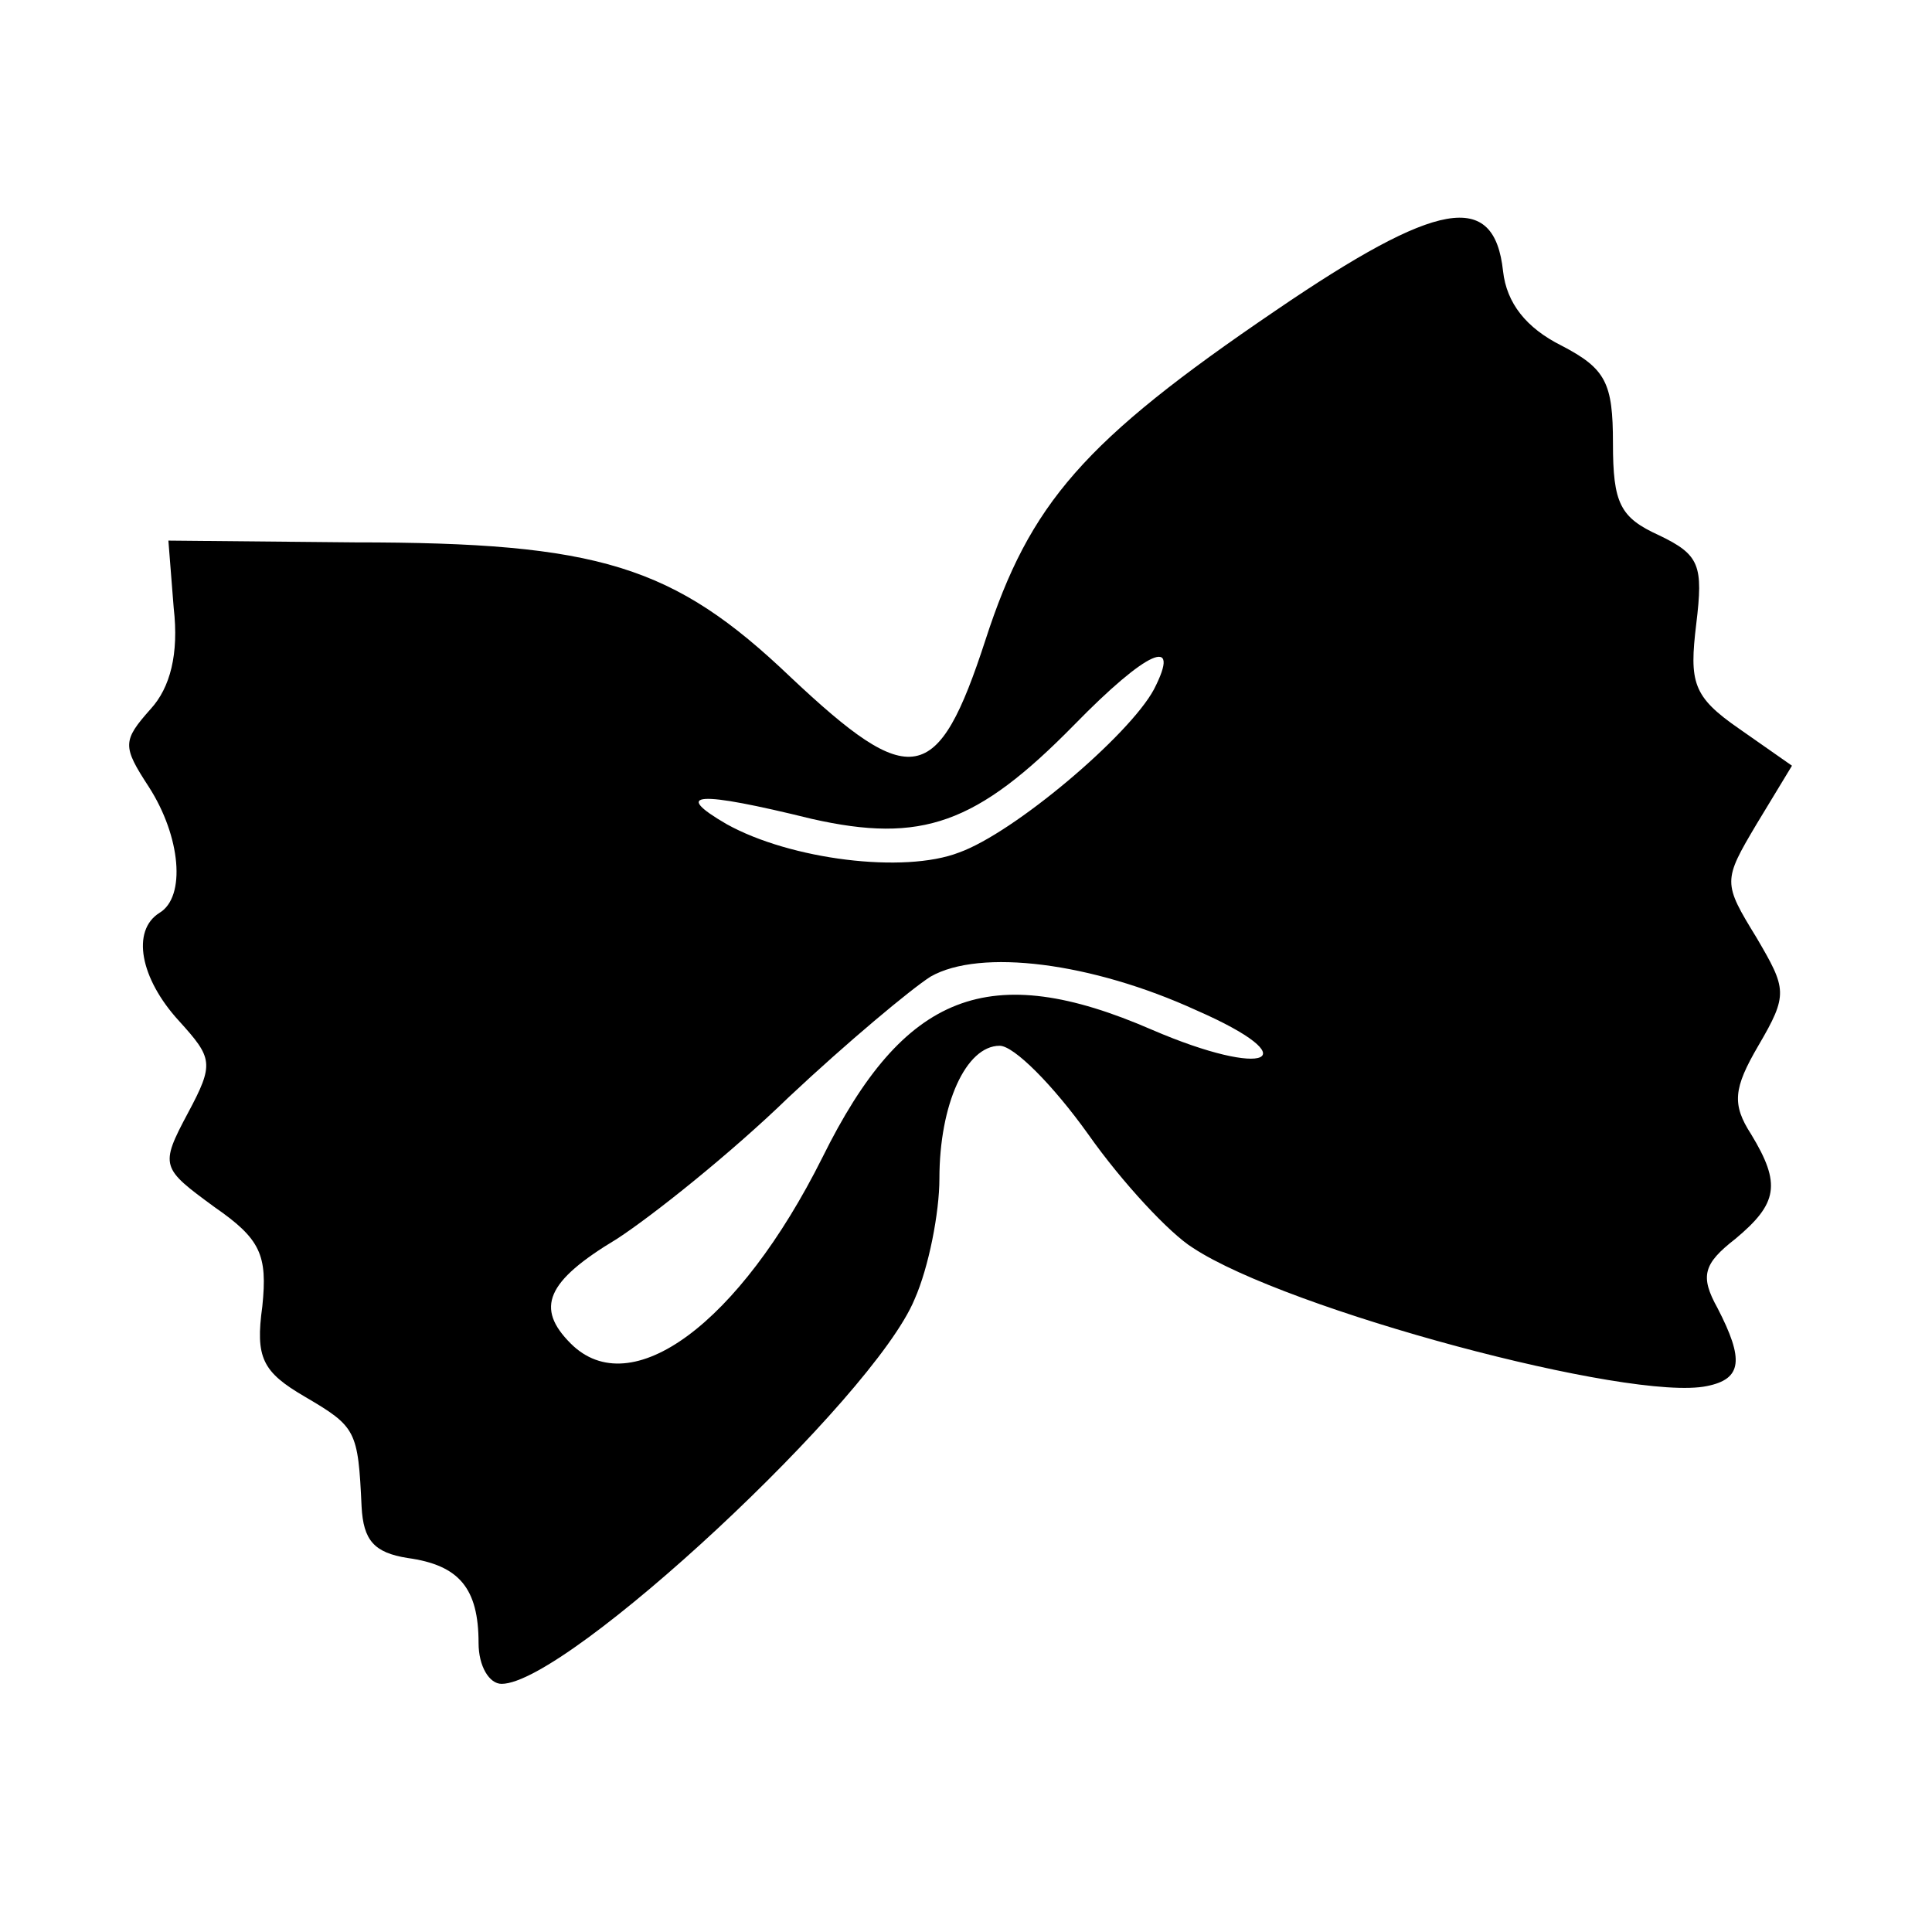 <?xml version="1.0" standalone="no"?>
<!DOCTYPE svg PUBLIC "-//W3C//DTD SVG 20010904//EN"
 "http://www.w3.org/TR/2001/REC-SVG-20010904/DTD/svg10.dtd">
<svg version="1.0" xmlns="http://www.w3.org/2000/svg"
 width="109pt" height="109pt" viewBox="0 0 109 109"
 preserveAspectRatio="xMidYMid meet">
<g transform="translate(0,109) scale(0.1,-0.1)"
fill="#000000" stroke="none">
<path d="M720 915 c-109 -74 -139 -109 -164 -186 -27 -83 -42 -85 -110 -21
-66 63 -108 76 -246 76 l-105 1 3 -38 c3 -26 -2 -45 -13 -57 -16 -18 -16 -21
-1 -44 18 -28 21 -62 6 -71 -16 -10 -11 -37 11 -61 19 -21 20 -24 5 -52 -16
-30 -15 -31 15 -53 26 -18 30 -27 27 -56 -4 -29 0 -37 24 -51 29 -17 30 -19
32 -62 1 -19 7 -26 26 -29 29 -4 40 -17 40 -48 0 -13 6 -23 13 -23 37 0 210
161 233 217 8 18 14 49 14 68 0 42 15 75 34 75 8 0 30 -22 50 -50 19 -27 46
-56 59 -64 53 -35 247 -87 290 -78 20 4 21 15 6 44 -10 18 -8 25 10 39 24 20
26 31 9 59 -11 17 -10 26 4 50 17 29 16 32 -1 61 -19 31 -19 32 0 64 l20 33
-30 21 c-26 18 -28 26 -24 59 4 33 2 39 -21 50 -22 10 -26 18 -26 52 0 34 -4
42 -29 55 -20 10 -31 24 -33 42 -5 46 -37 40 -128 -22z m-69 -214 c-14 -26
-79 -81 -110 -92 -31 -12 -95 -4 -131 16 -31 18 -17 19 48 3 62 -14 93 -3 148
53 41 42 61 51 45 20z m24 -181 c64 -28 40 -39 -25 -11 -92 40 -140 21 -186
-72 -47 -94 -108 -139 -142 -105 -20 20 -14 35 26 59 20 13 64 48 97 80 33 31
69 61 80 68 28 16 91 8 150 -19z"/>
</g>
</svg>
